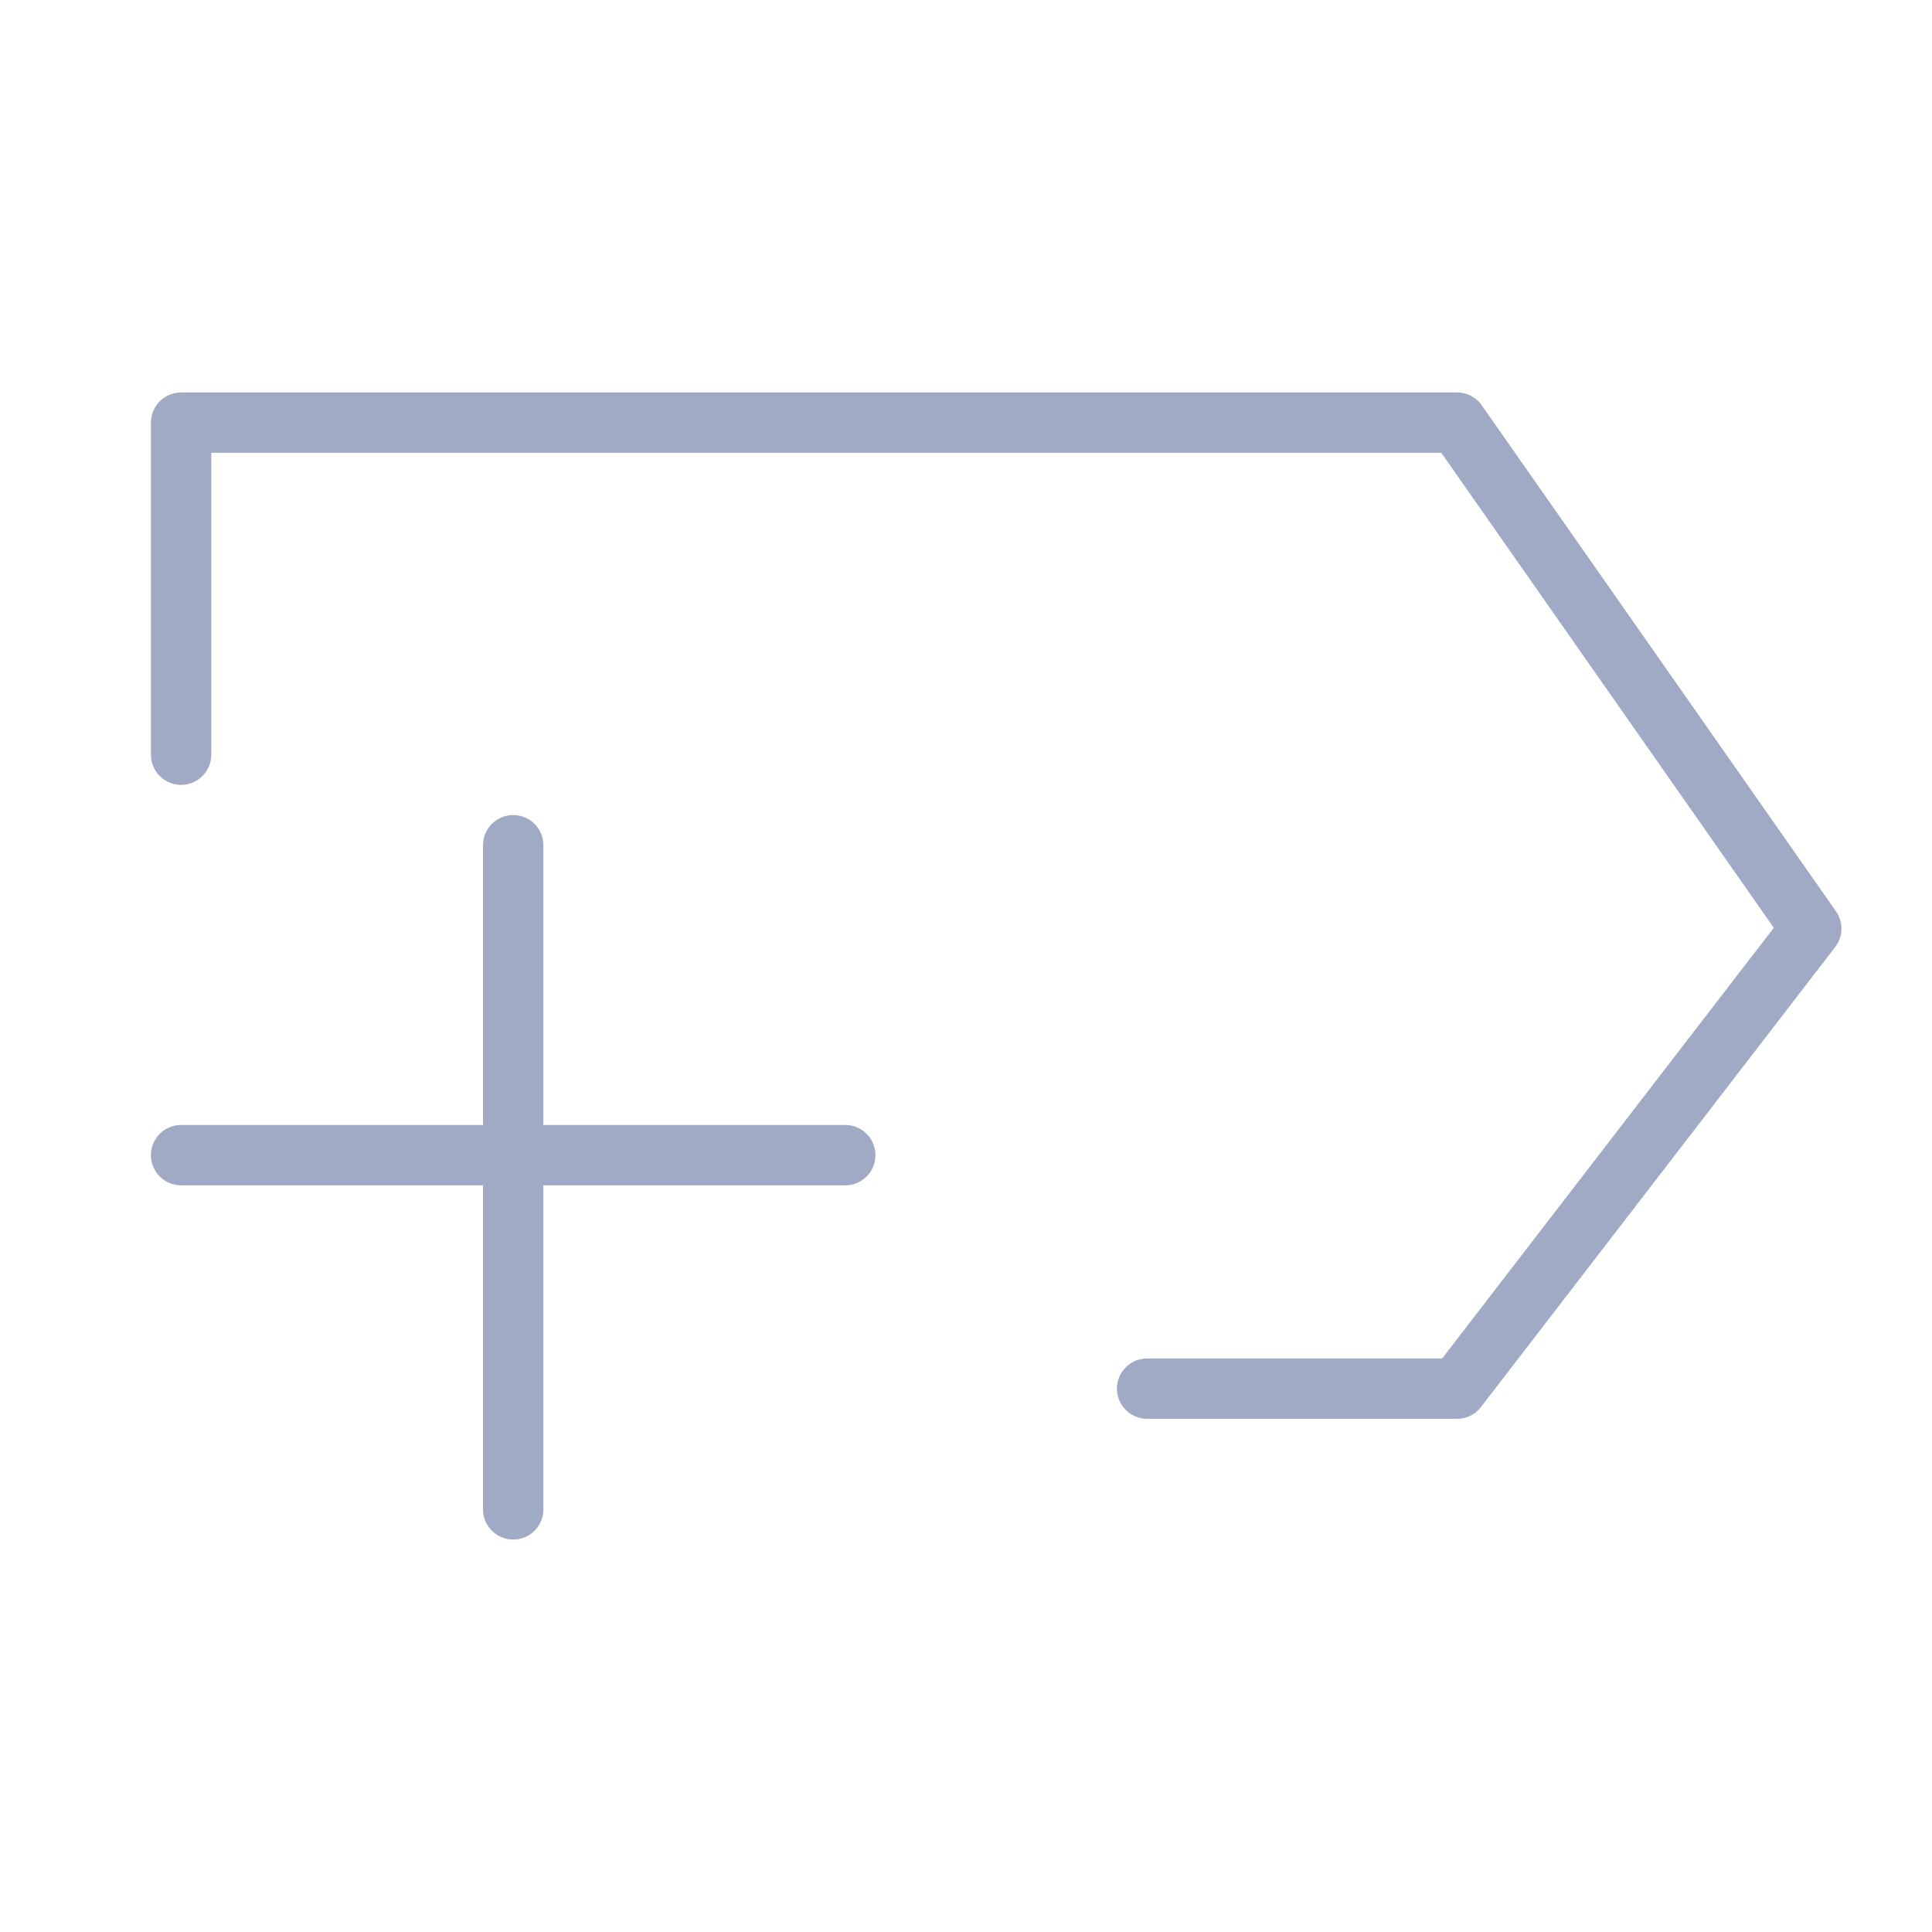 <svg width="32" height="32" viewBox="0 0 32 32" fill="none" xmlns="http://www.w3.org/2000/svg">
<rect width="32" height="32" fill="white"/>
<path d="M8.5 14V25M3 19.133H14" stroke="#A0AAC5" stroke-linecap="round"/>
<path d="M19 23H24.133L30 15.381L24.133 7H3V12.5" stroke="#A0AAC5" stroke-linecap="round" stroke-linejoin="round"/>
</svg>
